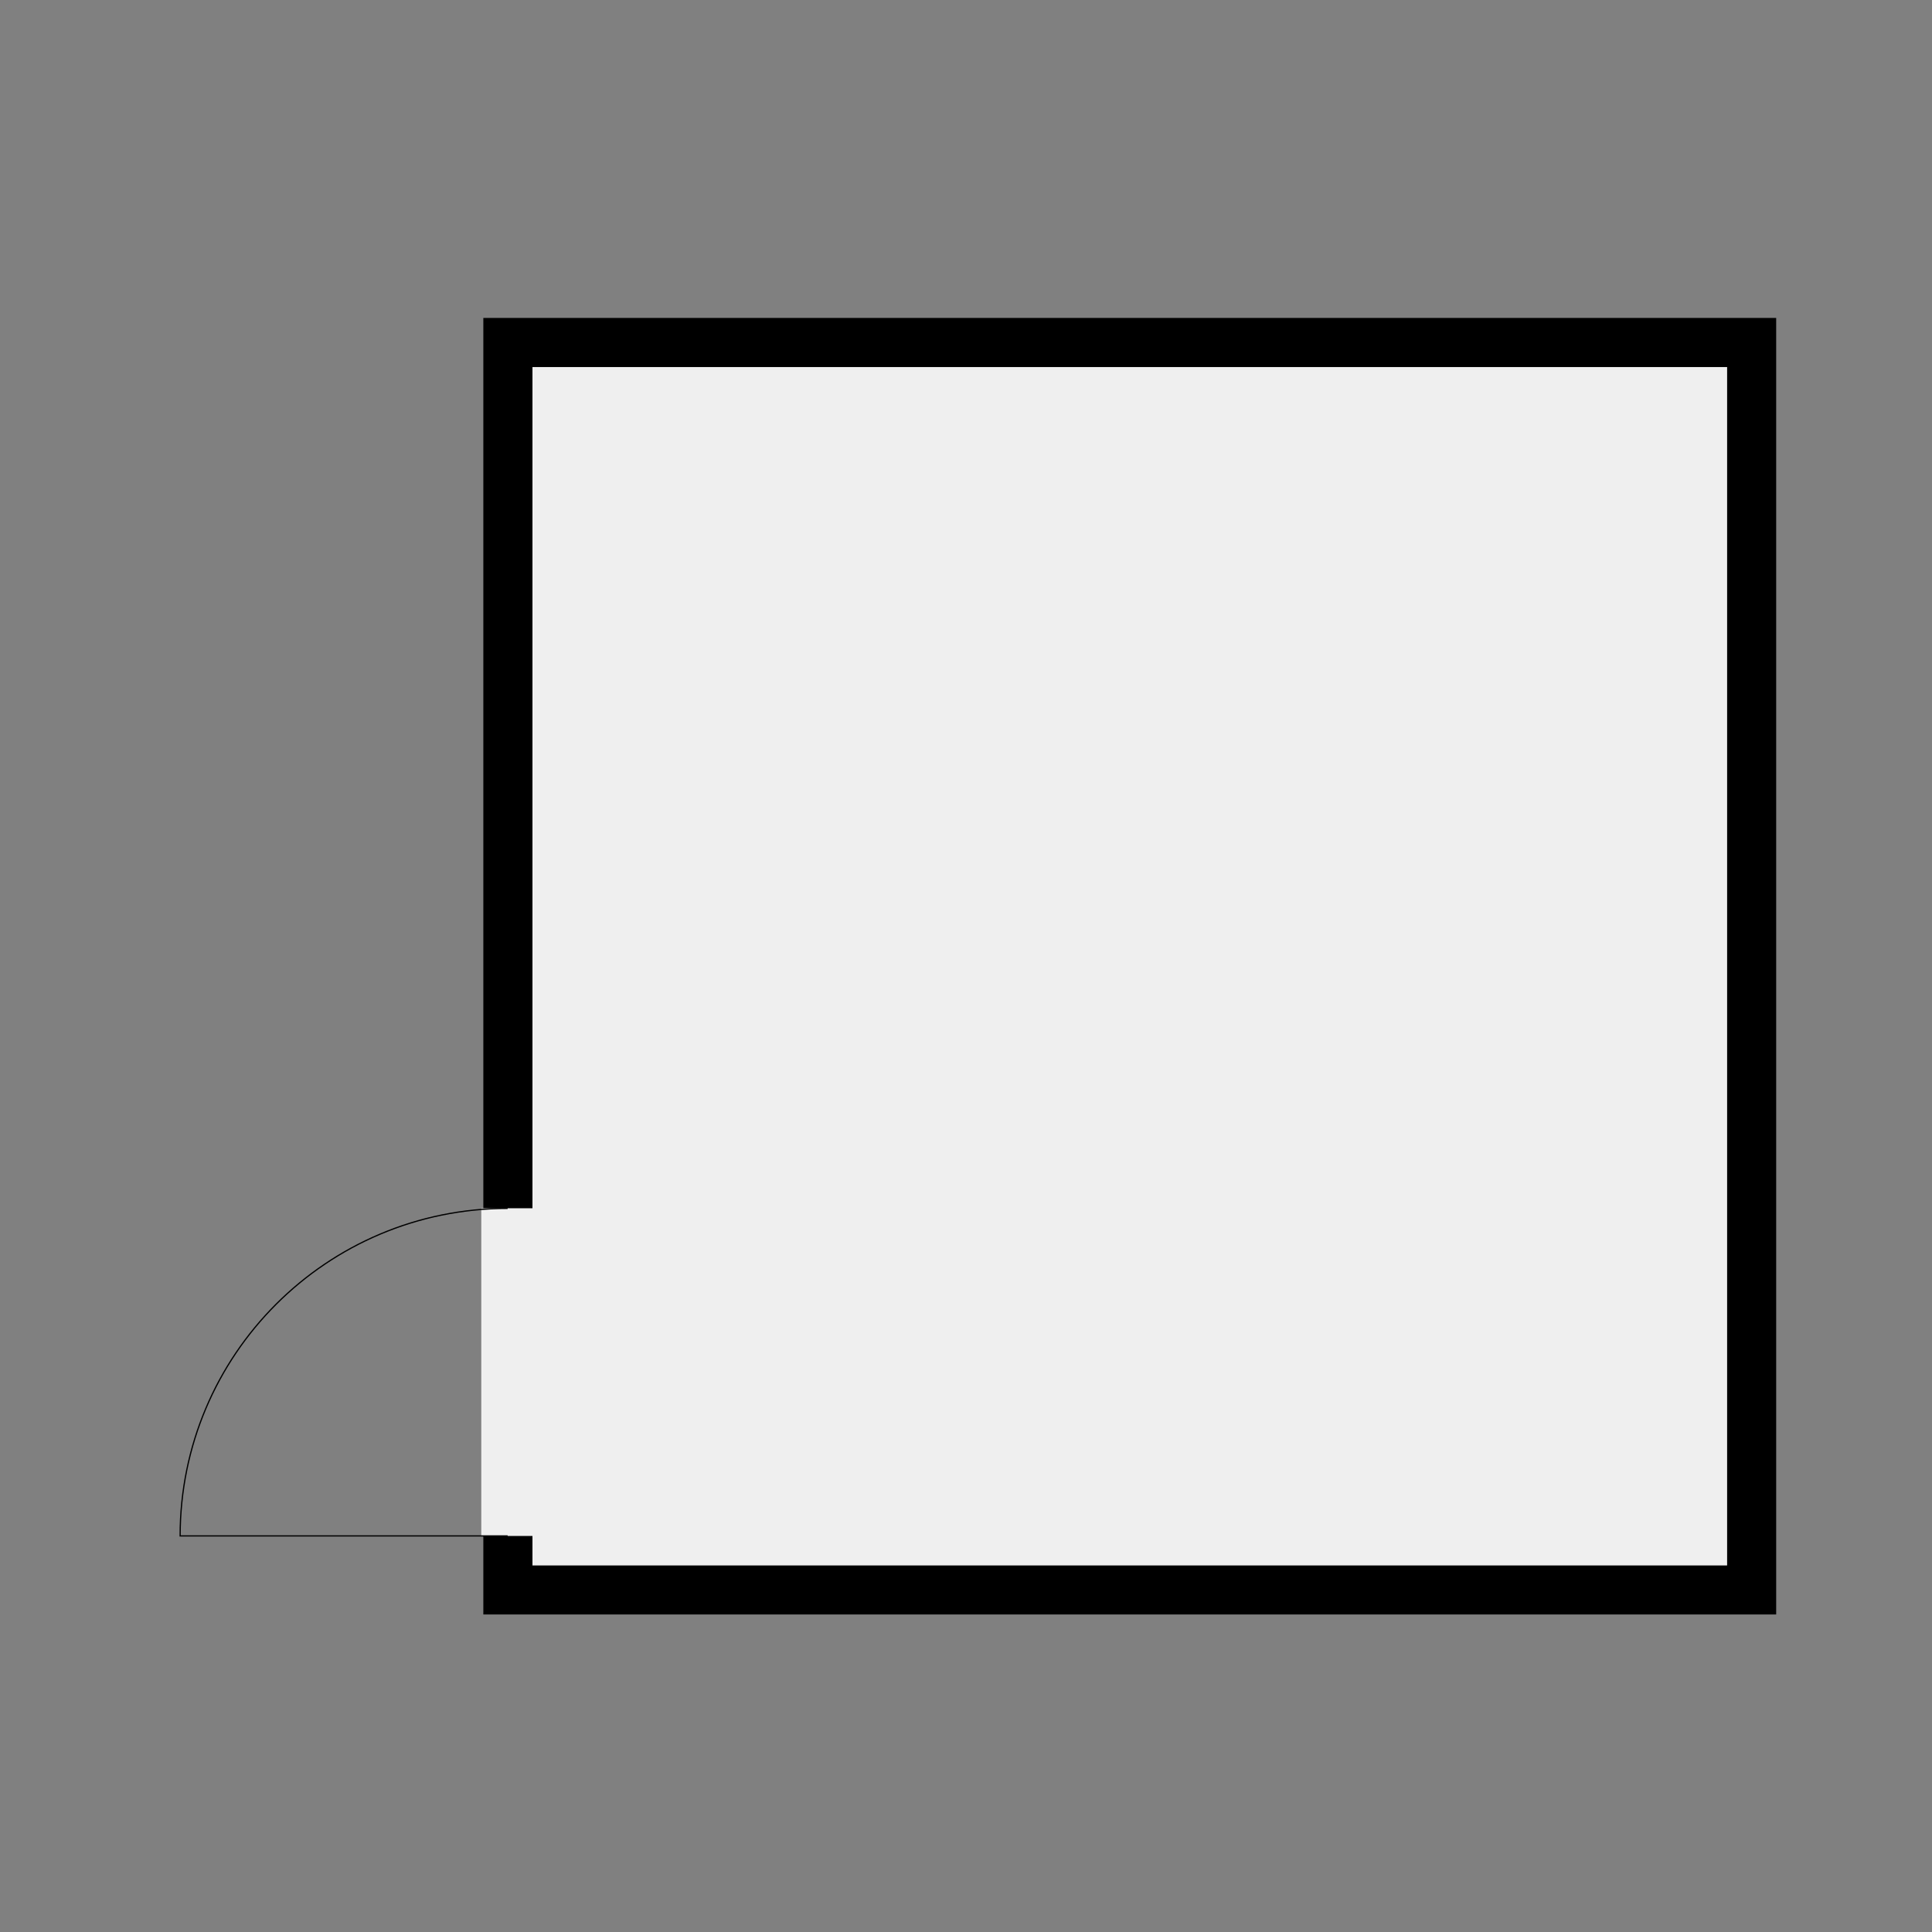 <?xml version="1.0" encoding="utf-8" ?>
<svg style="text-shadow: 0.1em 0.1em 0px white, 0.1em -0.1em 0px white, -0.1em -0.1em 0px white, -0.1em 0.1em 0px white;" xmlns="http://www.w3.org/2000/svg" xmlns:xlink="http://www.w3.org/1999/xlink" width="1024" height="1024">
	<rect width="100%" height="100%" fill="#808080" stroke="none"/>
	<path transform="matrix(216.984 0 0 216.984 598.794 512)" d="M1.579 -1.583L1.579 1.584L-1.579 1.584L-1.579 1.392L-1.459 1.392L-1.459 1.464L1.459 1.464L1.459 -1.463L-1.459 -1.463L-1.459 0.592L-1.579 0.592L-1.579 -1.583L1.579 -1.583"/>
	<path fill="#EFEFEF" transform="matrix(216.984 0 0 216.984 598.794 512)" d="M1.459 1.464L-1.459 1.464L-1.459 1.392L-1.584 1.392L-1.584 0.592L-1.459 0.592L-1.459 -1.463L1.459 -1.463L1.459 1.464"/>
	<path fill="none" stroke="black" stroke-width="0.003" stroke-miterlimit="4" transform="matrix(0 -216.984 216.984 0 95.473 814.066)" d="M0.8 0.8C0.8 0.358 0.442 0 0 0C0 0.267 0 0.533 0 0.8"/>
</svg>
